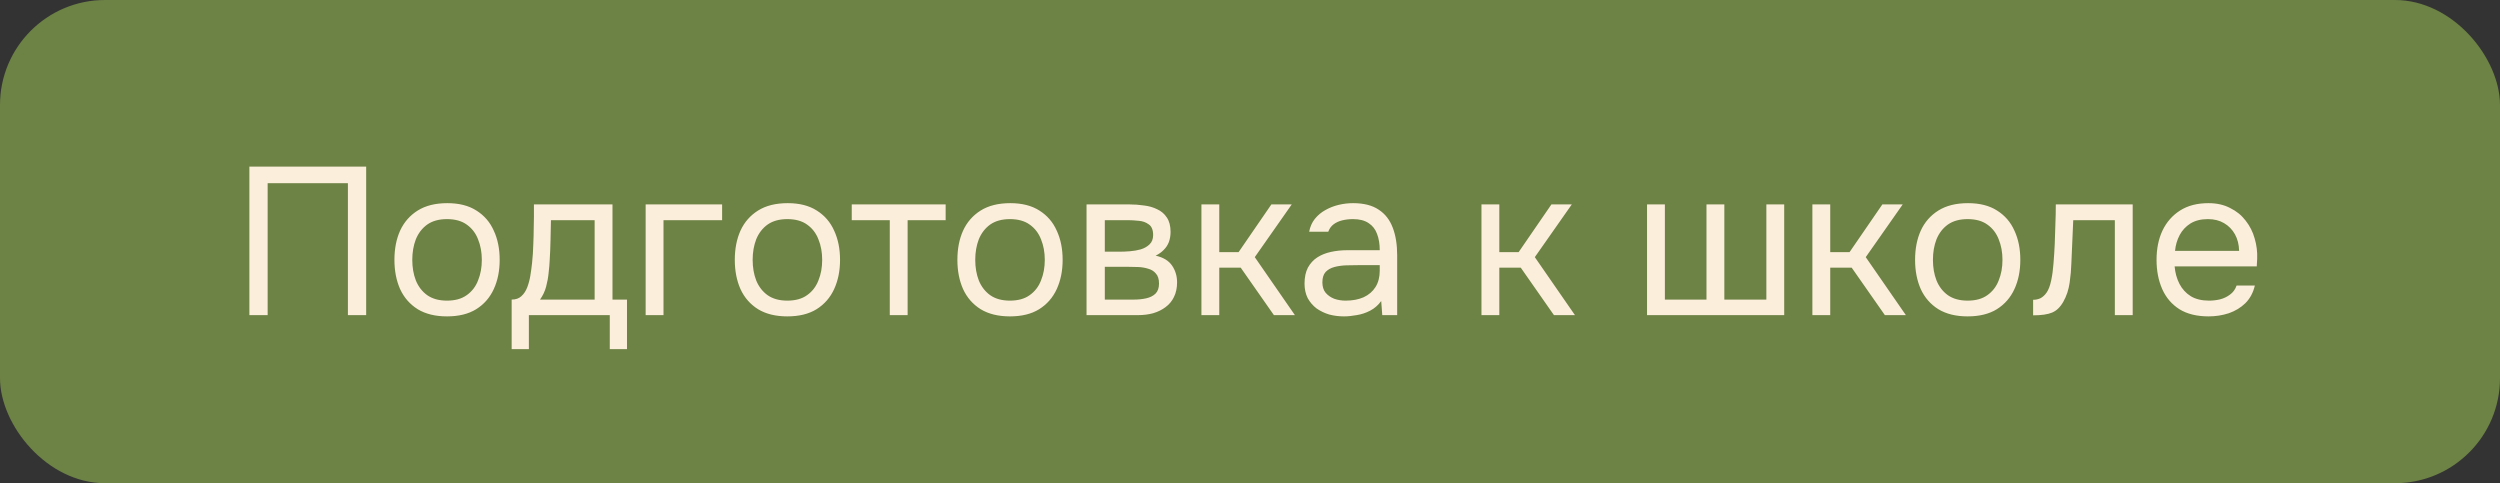 <?xml version="1.0" encoding="UTF-8"?> <svg xmlns="http://www.w3.org/2000/svg" width="238" height="46" viewBox="0 0 238 46" fill="none"><rect x="0" y="0" width="238" height="46" fill="#333333" stroke="none"/><rect width="238" height="46" rx="10" fill="#6D8245"></rect><path d="M23.74 30V15.86H34.86V30H33.12V17.44H25.48V30H23.74ZM42.549 30.12C41.443 30.12 40.516 29.893 39.769 29.44C39.023 28.973 38.463 28.333 38.089 27.52C37.729 26.707 37.549 25.78 37.549 24.74C37.549 23.687 37.729 22.76 38.089 21.96C38.463 21.147 39.023 20.507 39.769 20.04C40.516 19.573 41.456 19.34 42.589 19.34C43.696 19.34 44.616 19.573 45.349 20.04C46.096 20.507 46.649 21.147 47.009 21.96C47.383 22.76 47.569 23.687 47.569 24.74C47.569 25.78 47.383 26.707 47.009 27.52C46.636 28.333 46.076 28.973 45.329 29.44C44.596 29.893 43.669 30.12 42.549 30.12ZM42.549 28.62C43.323 28.62 43.949 28.447 44.429 28.1C44.923 27.753 45.283 27.287 45.509 26.7C45.749 26.113 45.869 25.46 45.869 24.74C45.869 24.02 45.749 23.367 45.509 22.78C45.283 22.193 44.923 21.727 44.429 21.38C43.949 21.033 43.323 20.86 42.549 20.86C41.789 20.86 41.163 21.033 40.669 21.38C40.189 21.727 39.829 22.193 39.589 22.78C39.363 23.367 39.249 24.02 39.249 24.74C39.249 25.46 39.363 26.113 39.589 26.7C39.829 27.287 40.189 27.753 40.669 28.1C41.163 28.447 41.789 28.62 42.549 28.62ZM48.709 33.24V28.52C49.096 28.52 49.403 28.413 49.63 28.2C49.87 27.987 50.056 27.707 50.19 27.36C50.323 27.013 50.423 26.64 50.489 26.24C50.556 25.827 50.609 25.433 50.65 25.06C50.716 24.447 50.756 23.84 50.77 23.24C50.796 22.627 50.809 22.14 50.809 21.78C50.823 21.393 50.83 21.007 50.83 20.62C50.83 20.233 50.83 19.847 50.83 19.46H58.309V28.52H59.69V33.24H58.05V30H50.349V33.24H48.709ZM51.41 28.52H56.609V20.96H52.45C52.436 21.52 52.423 22.147 52.41 22.84C52.396 23.533 52.37 24.18 52.33 24.78C52.316 25.127 52.283 25.52 52.23 25.96C52.19 26.4 52.109 26.847 51.989 27.3C51.87 27.74 51.676 28.147 51.41 28.52ZM61.465 30V19.46H68.745V20.96H63.165V30H61.465ZM74.952 30.12C73.845 30.12 72.918 29.893 72.172 29.44C71.425 28.973 70.865 28.333 70.492 27.52C70.132 26.707 69.952 25.78 69.952 24.74C69.952 23.687 70.132 22.76 70.492 21.96C70.865 21.147 71.425 20.507 72.172 20.04C72.918 19.573 73.858 19.34 74.992 19.34C76.098 19.34 77.018 19.573 77.752 20.04C78.498 20.507 79.052 21.147 79.412 21.96C79.785 22.76 79.972 23.687 79.972 24.74C79.972 25.78 79.785 26.707 79.412 27.52C79.038 28.333 78.478 28.973 77.732 29.44C76.998 29.893 76.072 30.12 74.952 30.12ZM74.952 28.62C75.725 28.62 76.352 28.447 76.832 28.1C77.325 27.753 77.685 27.287 77.912 26.7C78.152 26.113 78.272 25.46 78.272 24.74C78.272 24.02 78.152 23.367 77.912 22.78C77.685 22.193 77.325 21.727 76.832 21.38C76.352 21.033 75.725 20.86 74.952 20.86C74.192 20.86 73.565 21.033 73.072 21.38C72.592 21.727 72.232 22.193 71.992 22.78C71.765 23.367 71.652 24.02 71.652 24.74C71.652 25.46 71.765 26.113 71.992 26.7C72.232 27.287 72.592 27.753 73.072 28.1C73.565 28.447 74.192 28.62 74.952 28.62ZM84.706 30V20.96H81.086V19.46H90.026V20.96H86.406V30H84.706ZM96.143 30.12C95.037 30.12 94.11 29.893 93.363 29.44C92.617 28.973 92.056 28.333 91.683 27.52C91.323 26.707 91.143 25.78 91.143 24.74C91.143 23.687 91.323 22.76 91.683 21.96C92.056 21.147 92.617 20.507 93.363 20.04C94.11 19.573 95.05 19.34 96.183 19.34C97.29 19.34 98.21 19.573 98.943 20.04C99.69 20.507 100.243 21.147 100.603 21.96C100.976 22.76 101.163 23.687 101.163 24.74C101.163 25.78 100.976 26.707 100.603 27.52C100.23 28.333 99.67 28.973 98.923 29.44C98.19 29.893 97.263 30.12 96.143 30.12ZM96.143 28.62C96.916 28.62 97.543 28.447 98.023 28.1C98.516 27.753 98.876 27.287 99.103 26.7C99.343 26.113 99.463 25.46 99.463 24.74C99.463 24.02 99.343 23.367 99.103 22.78C98.876 22.193 98.516 21.727 98.023 21.38C97.543 21.033 96.916 20.86 96.143 20.86C95.383 20.86 94.757 21.033 94.263 21.38C93.783 21.727 93.423 22.193 93.183 22.78C92.957 23.367 92.843 24.02 92.843 24.74C92.843 25.46 92.957 26.113 93.183 26.7C93.423 27.287 93.783 27.753 94.263 28.1C94.757 28.447 95.383 28.62 96.143 28.62ZM103.438 30V19.46H107.518C107.984 19.46 108.444 19.493 108.898 19.56C109.364 19.613 109.784 19.733 110.158 19.92C110.544 20.093 110.851 20.353 111.078 20.7C111.318 21.047 111.438 21.507 111.438 22.08C111.438 22.427 111.384 22.747 111.278 23.04C111.171 23.32 111.011 23.567 110.798 23.78C110.598 23.993 110.338 24.18 110.018 24.34C110.738 24.5 111.258 24.813 111.578 25.28C111.898 25.747 112.058 26.28 112.058 26.88C112.058 27.413 111.958 27.88 111.758 28.28C111.571 28.667 111.304 28.987 110.958 29.24C110.624 29.493 110.231 29.687 109.778 29.82C109.338 29.94 108.864 30 108.358 30H103.438ZM105.178 28.52H107.958C108.371 28.52 108.758 28.48 109.118 28.4C109.478 28.32 109.771 28.173 109.998 27.96C110.224 27.733 110.338 27.413 110.338 27C110.338 26.573 110.238 26.253 110.038 26.04C109.851 25.813 109.604 25.66 109.298 25.58C109.004 25.487 108.684 25.433 108.338 25.42C107.991 25.407 107.664 25.4 107.358 25.4H105.178V28.52ZM105.178 23.96H106.638C106.904 23.96 107.211 23.947 107.558 23.92C107.918 23.893 108.264 23.833 108.598 23.74C108.944 23.633 109.224 23.473 109.438 23.26C109.664 23.047 109.778 22.753 109.778 22.38C109.778 21.887 109.638 21.547 109.358 21.36C109.091 21.16 108.771 21.047 108.398 21.02C108.024 20.98 107.678 20.96 107.358 20.96H105.178V23.96ZM114.375 30V19.46H116.075V24H117.915L121.035 19.46H122.975L119.455 24.48L123.275 30H121.275L118.115 25.48H116.075V30H114.375ZM127.931 30.12C127.451 30.12 126.984 30.06 126.531 29.94C126.091 29.807 125.691 29.613 125.331 29.36C124.984 29.093 124.704 28.767 124.491 28.38C124.291 27.98 124.191 27.52 124.191 27C124.191 26.4 124.298 25.893 124.511 25.48C124.738 25.067 125.038 24.74 125.411 24.5C125.784 24.26 126.218 24.087 126.711 23.98C127.204 23.873 127.718 23.82 128.251 23.82H131.351C131.351 23.22 131.264 22.7 131.091 22.26C130.931 21.82 130.664 21.48 130.291 21.24C129.918 20.987 129.424 20.86 128.811 20.86C128.438 20.86 128.091 20.9 127.771 20.98C127.451 21.06 127.178 21.187 126.951 21.36C126.724 21.533 126.558 21.767 126.451 22.06H124.631C124.724 21.58 124.904 21.173 125.171 20.84C125.451 20.493 125.784 20.213 126.171 20C126.571 19.773 126.998 19.607 127.451 19.5C127.904 19.393 128.358 19.34 128.811 19.34C129.824 19.34 130.638 19.547 131.251 19.96C131.864 20.36 132.311 20.933 132.591 21.68C132.871 22.413 133.011 23.287 133.011 24.3V30H131.591L131.491 28.66C131.198 29.06 130.844 29.367 130.431 29.58C130.018 29.793 129.591 29.933 129.151 30C128.724 30.08 128.318 30.12 127.931 30.12ZM128.091 28.62C128.758 28.62 129.331 28.513 129.811 28.3C130.304 28.073 130.684 27.747 130.951 27.32C131.218 26.893 131.351 26.373 131.351 25.76V25.24H129.491C129.051 25.24 128.618 25.247 128.191 25.26C127.764 25.273 127.378 25.327 127.031 25.42C126.684 25.513 126.404 25.673 126.191 25.9C125.991 26.127 125.891 26.453 125.891 26.88C125.891 27.28 125.991 27.607 126.191 27.86C126.404 28.113 126.678 28.307 127.011 28.44C127.358 28.56 127.718 28.62 128.091 28.62ZM141.035 30V19.46H142.735V24H144.575L147.695 19.46H149.635L146.115 24.48L149.935 30H147.935L144.775 25.48H142.735V30H141.035ZM156.797 30V19.46H158.497V28.52H162.457V19.46H164.157V28.52H168.157V19.46H169.857V30H156.797ZM172.539 30V19.46H174.239V24H176.079L179.199 19.46H181.139L177.619 24.48L181.439 30H179.439L176.279 25.48H174.239V30H172.539ZM187.315 30.12C186.208 30.12 185.282 29.893 184.535 29.44C183.788 28.973 183.228 28.333 182.855 27.52C182.495 26.707 182.315 25.78 182.315 24.74C182.315 23.687 182.495 22.76 182.855 21.96C183.228 21.147 183.788 20.507 184.535 20.04C185.282 19.573 186.222 19.34 187.355 19.34C188.462 19.34 189.382 19.573 190.115 20.04C190.862 20.507 191.415 21.147 191.775 21.96C192.148 22.76 192.335 23.687 192.335 24.74C192.335 25.78 192.148 26.707 191.775 27.52C191.402 28.333 190.842 28.973 190.095 29.44C189.362 29.893 188.435 30.12 187.315 30.12ZM187.315 28.62C188.088 28.62 188.715 28.447 189.195 28.1C189.688 27.753 190.048 27.287 190.275 26.7C190.515 26.113 190.635 25.46 190.635 24.74C190.635 24.02 190.515 23.367 190.275 22.78C190.048 22.193 189.688 21.727 189.195 21.38C188.715 21.033 188.088 20.86 187.315 20.86C186.555 20.86 185.928 21.033 185.435 21.38C184.955 21.727 184.595 22.193 184.355 22.78C184.128 23.367 184.015 24.02 184.015 24.74C184.015 25.46 184.128 26.113 184.355 26.7C184.595 27.287 184.955 27.753 185.435 28.1C185.928 28.447 186.555 28.62 187.315 28.62ZM193.552 30.02V28.54C193.819 28.54 194.059 28.487 194.272 28.38C194.485 28.26 194.672 28.087 194.832 27.86C195.019 27.593 195.165 27.207 195.272 26.7C195.379 26.193 195.452 25.653 195.492 25.08C195.545 24.44 195.585 23.813 195.612 23.2C195.639 22.573 195.659 21.953 195.672 21.34C195.699 20.727 195.712 20.1 195.712 19.46H203.032V30H201.332V20.96H197.372C197.359 21.413 197.339 21.873 197.312 22.34C197.299 22.793 197.279 23.253 197.252 23.72C197.239 24.173 197.219 24.633 197.192 25.1C197.179 25.633 197.125 26.233 197.032 26.9C196.939 27.567 196.739 28.173 196.432 28.72C196.139 29.24 195.779 29.587 195.352 29.76C194.939 29.933 194.339 30.02 193.552 30.02ZM210.263 30.12C209.143 30.12 208.217 29.893 207.483 29.44C206.75 28.973 206.203 28.333 205.843 27.52C205.483 26.707 205.303 25.78 205.303 24.74C205.303 23.687 205.49 22.76 205.863 21.96C206.25 21.147 206.81 20.507 207.543 20.04C208.277 19.573 209.177 19.34 210.243 19.34C211.03 19.34 211.717 19.493 212.303 19.8C212.903 20.093 213.397 20.493 213.783 21C214.183 21.507 214.47 22.073 214.643 22.7C214.83 23.327 214.91 23.973 214.883 24.64C214.87 24.76 214.863 24.88 214.863 25C214.863 25.12 214.857 25.24 214.843 25.36H207.023C207.077 25.973 207.23 26.527 207.483 27.02C207.737 27.513 208.097 27.907 208.563 28.2C209.03 28.48 209.61 28.62 210.303 28.62C210.65 28.62 210.997 28.58 211.343 28.5C211.703 28.407 212.023 28.253 212.303 28.04C212.597 27.827 212.803 27.54 212.923 27.18H214.663C214.503 27.86 214.203 28.42 213.763 28.86C213.323 29.287 212.797 29.607 212.183 29.82C211.57 30.02 210.93 30.12 210.263 30.12ZM207.063 23.88H213.163C213.15 23.28 213.017 22.753 212.763 22.3C212.51 21.847 212.163 21.493 211.723 21.24C211.297 20.987 210.783 20.86 210.183 20.86C209.53 20.86 208.977 21 208.523 21.28C208.083 21.56 207.743 21.927 207.503 22.38C207.263 22.833 207.117 23.333 207.063 23.88Z" fill="#FBEEDA"></path></svg> 